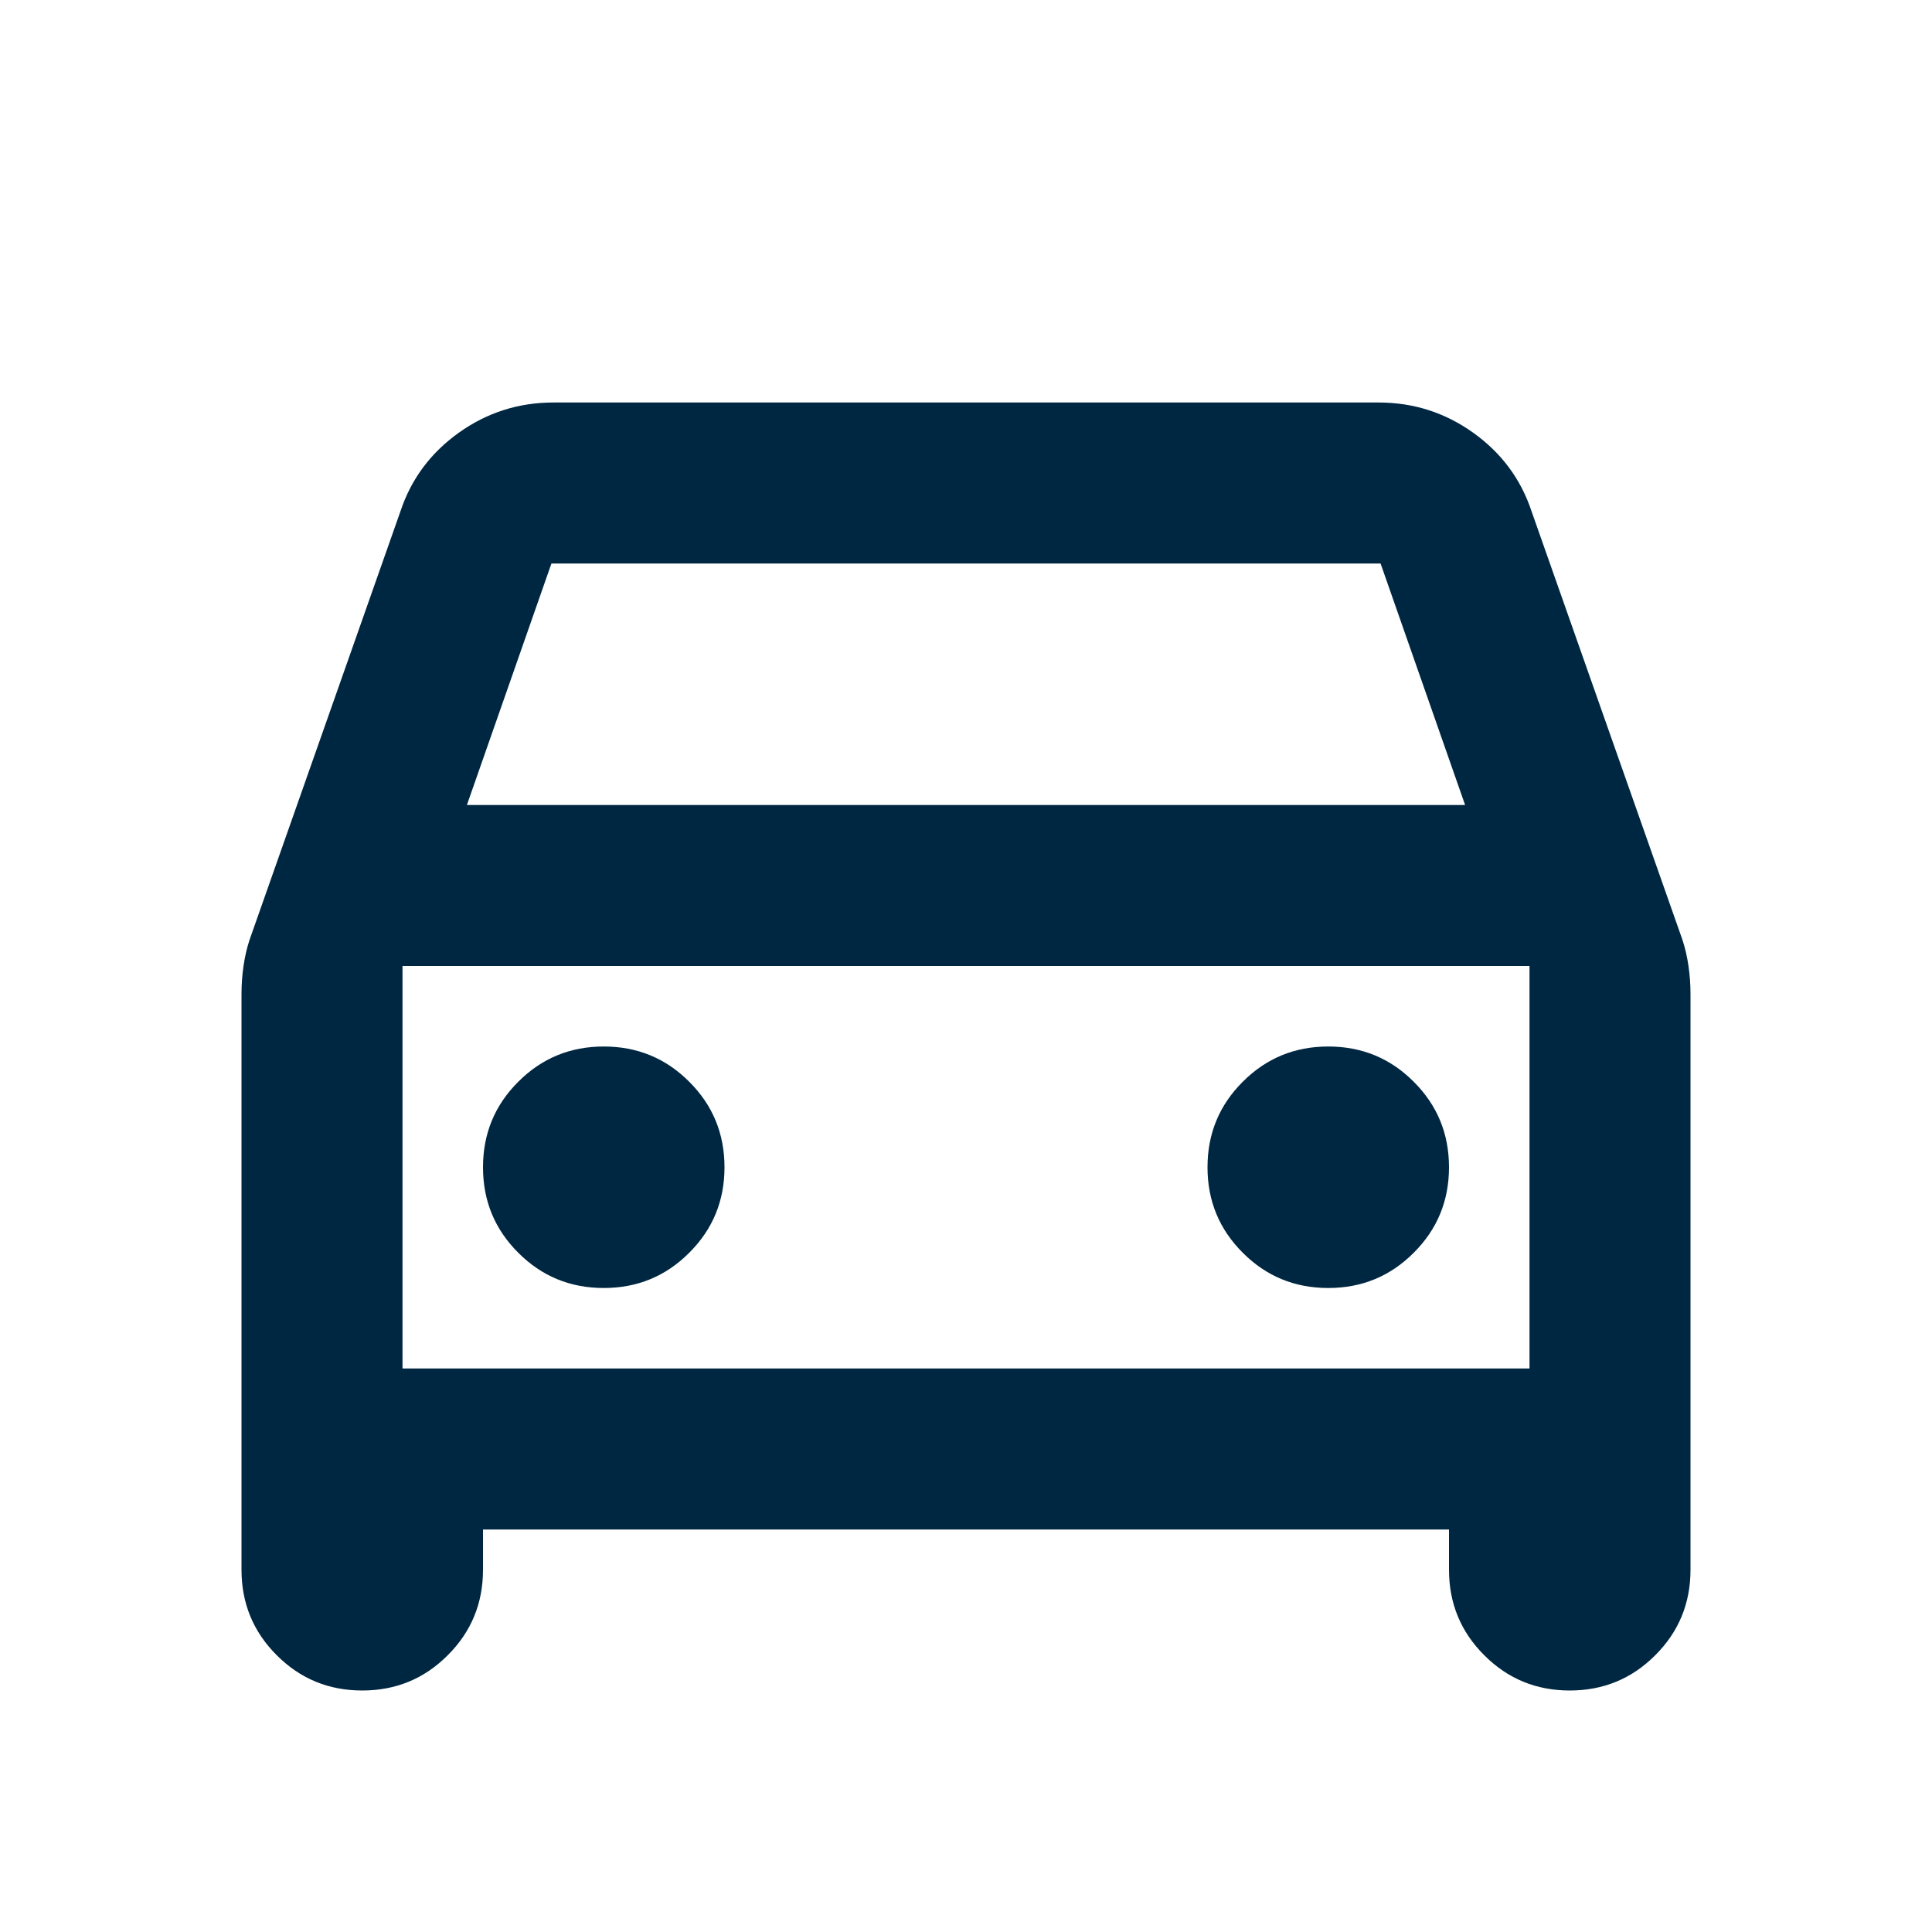 <svg width="24" height="24" viewBox="0 0 24 24" fill="none" xmlns="http://www.w3.org/2000/svg">
    <path d="M6 19V19.5C6 19.917 5.854 20.271 5.562 20.562C5.271 20.854 4.917 21 4.5 21C4.083 21 3.729 20.854 3.438 20.562C3.146 20.271 3 19.917 3 19.5V12.35C3 12.233 3.008 12.117 3.025 12C3.042 11.883 3.067 11.775 3.1 11.675L4.975 6.35C5.108 5.95 5.35 5.625 5.7 5.375C6.05 5.125 6.442 5 6.875 5H17.125C17.558 5 17.95 5.125 18.3 5.375C18.65 5.625 18.892 5.95 19.025 6.35L20.9 11.675C20.933 11.775 20.958 11.883 20.975 12C20.992 12.117 21 12.233 21 12.35V19.5C21 19.917 20.854 20.271 20.562 20.562C20.271 20.854 19.917 21 19.5 21C19.083 21 18.729 20.854 18.438 20.562C18.146 20.271 18 19.917 18 19.5V19H6ZM5.8 10H18.2L17.15 7H6.85L5.8 10ZM7.5 16C7.917 16 8.271 15.854 8.562 15.562C8.854 15.271 9 14.917 9 14.5C9 14.083 8.854 13.729 8.562 13.438C8.271 13.146 7.917 13 7.5 13C7.083 13 6.729 13.146 6.438 13.438C6.146 13.729 6 14.083 6 14.5C6 14.917 6.146 15.271 6.438 15.562C6.729 15.854 7.083 16 7.5 16ZM16.5 16C16.917 16 17.271 15.854 17.562 15.562C17.854 15.271 18 14.917 18 14.5C18 14.083 17.854 13.729 17.562 13.438C17.271 13.146 16.917 13 16.5 13C16.083 13 15.729 13.146 15.438 13.438C15.146 13.729 15 14.083 15 14.5C15 14.917 15.146 15.271 15.438 15.562C15.729 15.854 16.083 16 16.5 16ZM5 17H19V12H5V17Z" fill="#002741"/>
</svg>